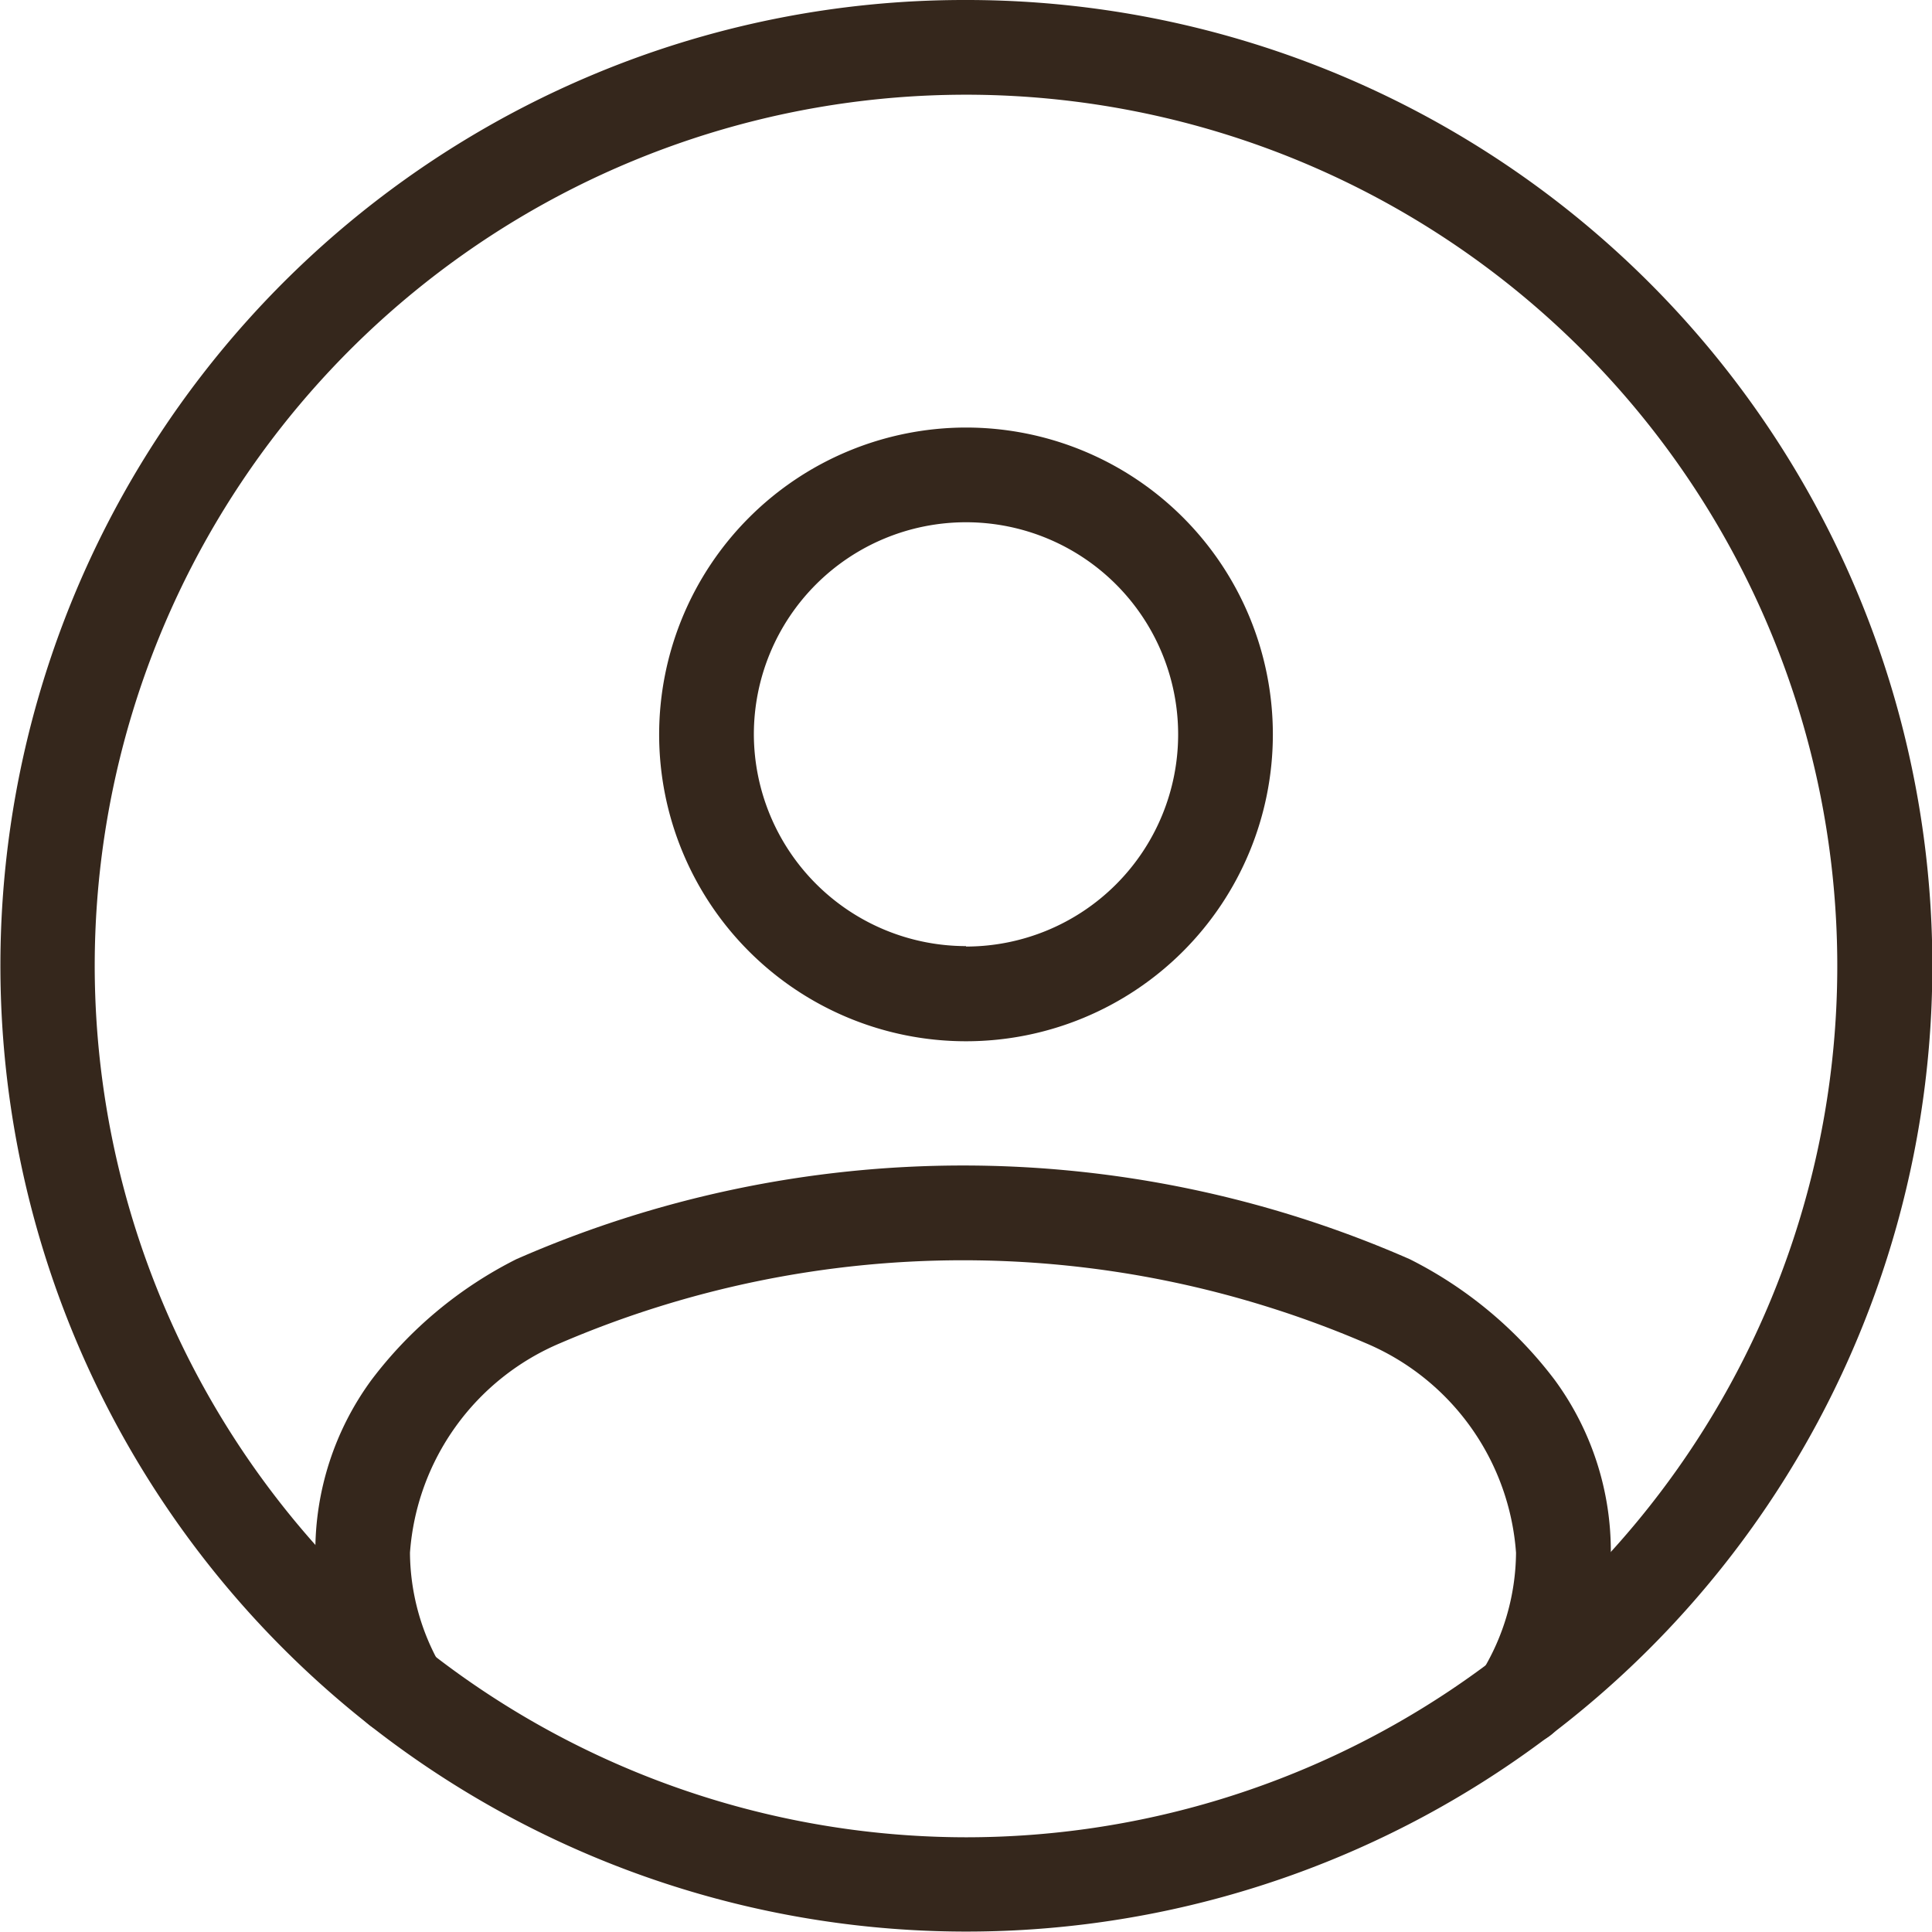 <svg id="Group_204" data-name="Group 204" xmlns="http://www.w3.org/2000/svg" width="22.54" height="22.54" viewBox="0 0 22.54 22.54">
  <path id="Ellipse_31" data-name="Ellipse 31" d="M2.43-1.15A3.58,3.58,0,1,1-1.15,2.43,3.584,3.584,0,0,1,2.43-1.15Zm0,6.055A2.475,2.475,0,1,0-.045,2.43,2.478,2.478,0,0,0,2.43,4.9Z" transform="translate(8.84 6.138)" fill="#35271c"/>
  <path id="Ellipse_32" data-name="Ellipse 32" d="M10.12-1.15a11.267,11.267,0,0,1,7.969,19.239A11.27,11.27,0,1,1,5.733-.264,11.2,11.2,0,0,1,10.12-1.15Zm0,21.435A10.165,10.165,0,1,0-.045,10.12,10.176,10.176,0,0,0,10.12,20.285Z" transform="translate(1.15 1.15)" fill="#35271c"/>
  <path id="Path_259" data-name="Path 259" d="M5609.621,373.668a.553.553,0,0,1-.473-.838,2.7,2.7,0,0,0,.41-1.408,2.879,2.879,0,0,0-1.758-2.447,11.9,11.9,0,0,0-9.388,0,2.879,2.879,0,0,0-1.758,2.447,2.678,2.678,0,0,0,.36,1.321.553.553,0,0,1-.964.541,3.772,3.772,0,0,1-.5-1.863,3.378,3.378,0,0,1,.655-2.015,4.843,4.843,0,0,1,1.689-1.408,12.97,12.97,0,0,1,10.425,0,4.845,4.845,0,0,1,1.69,1.408,3.377,3.377,0,0,1,.655,2.015,3.793,3.793,0,0,1-.568,1.979A.553.553,0,0,1,5609.621,373.668Z" transform="translate(-5591.871 -353.307)" fill="#35271c"/>
</svg>
